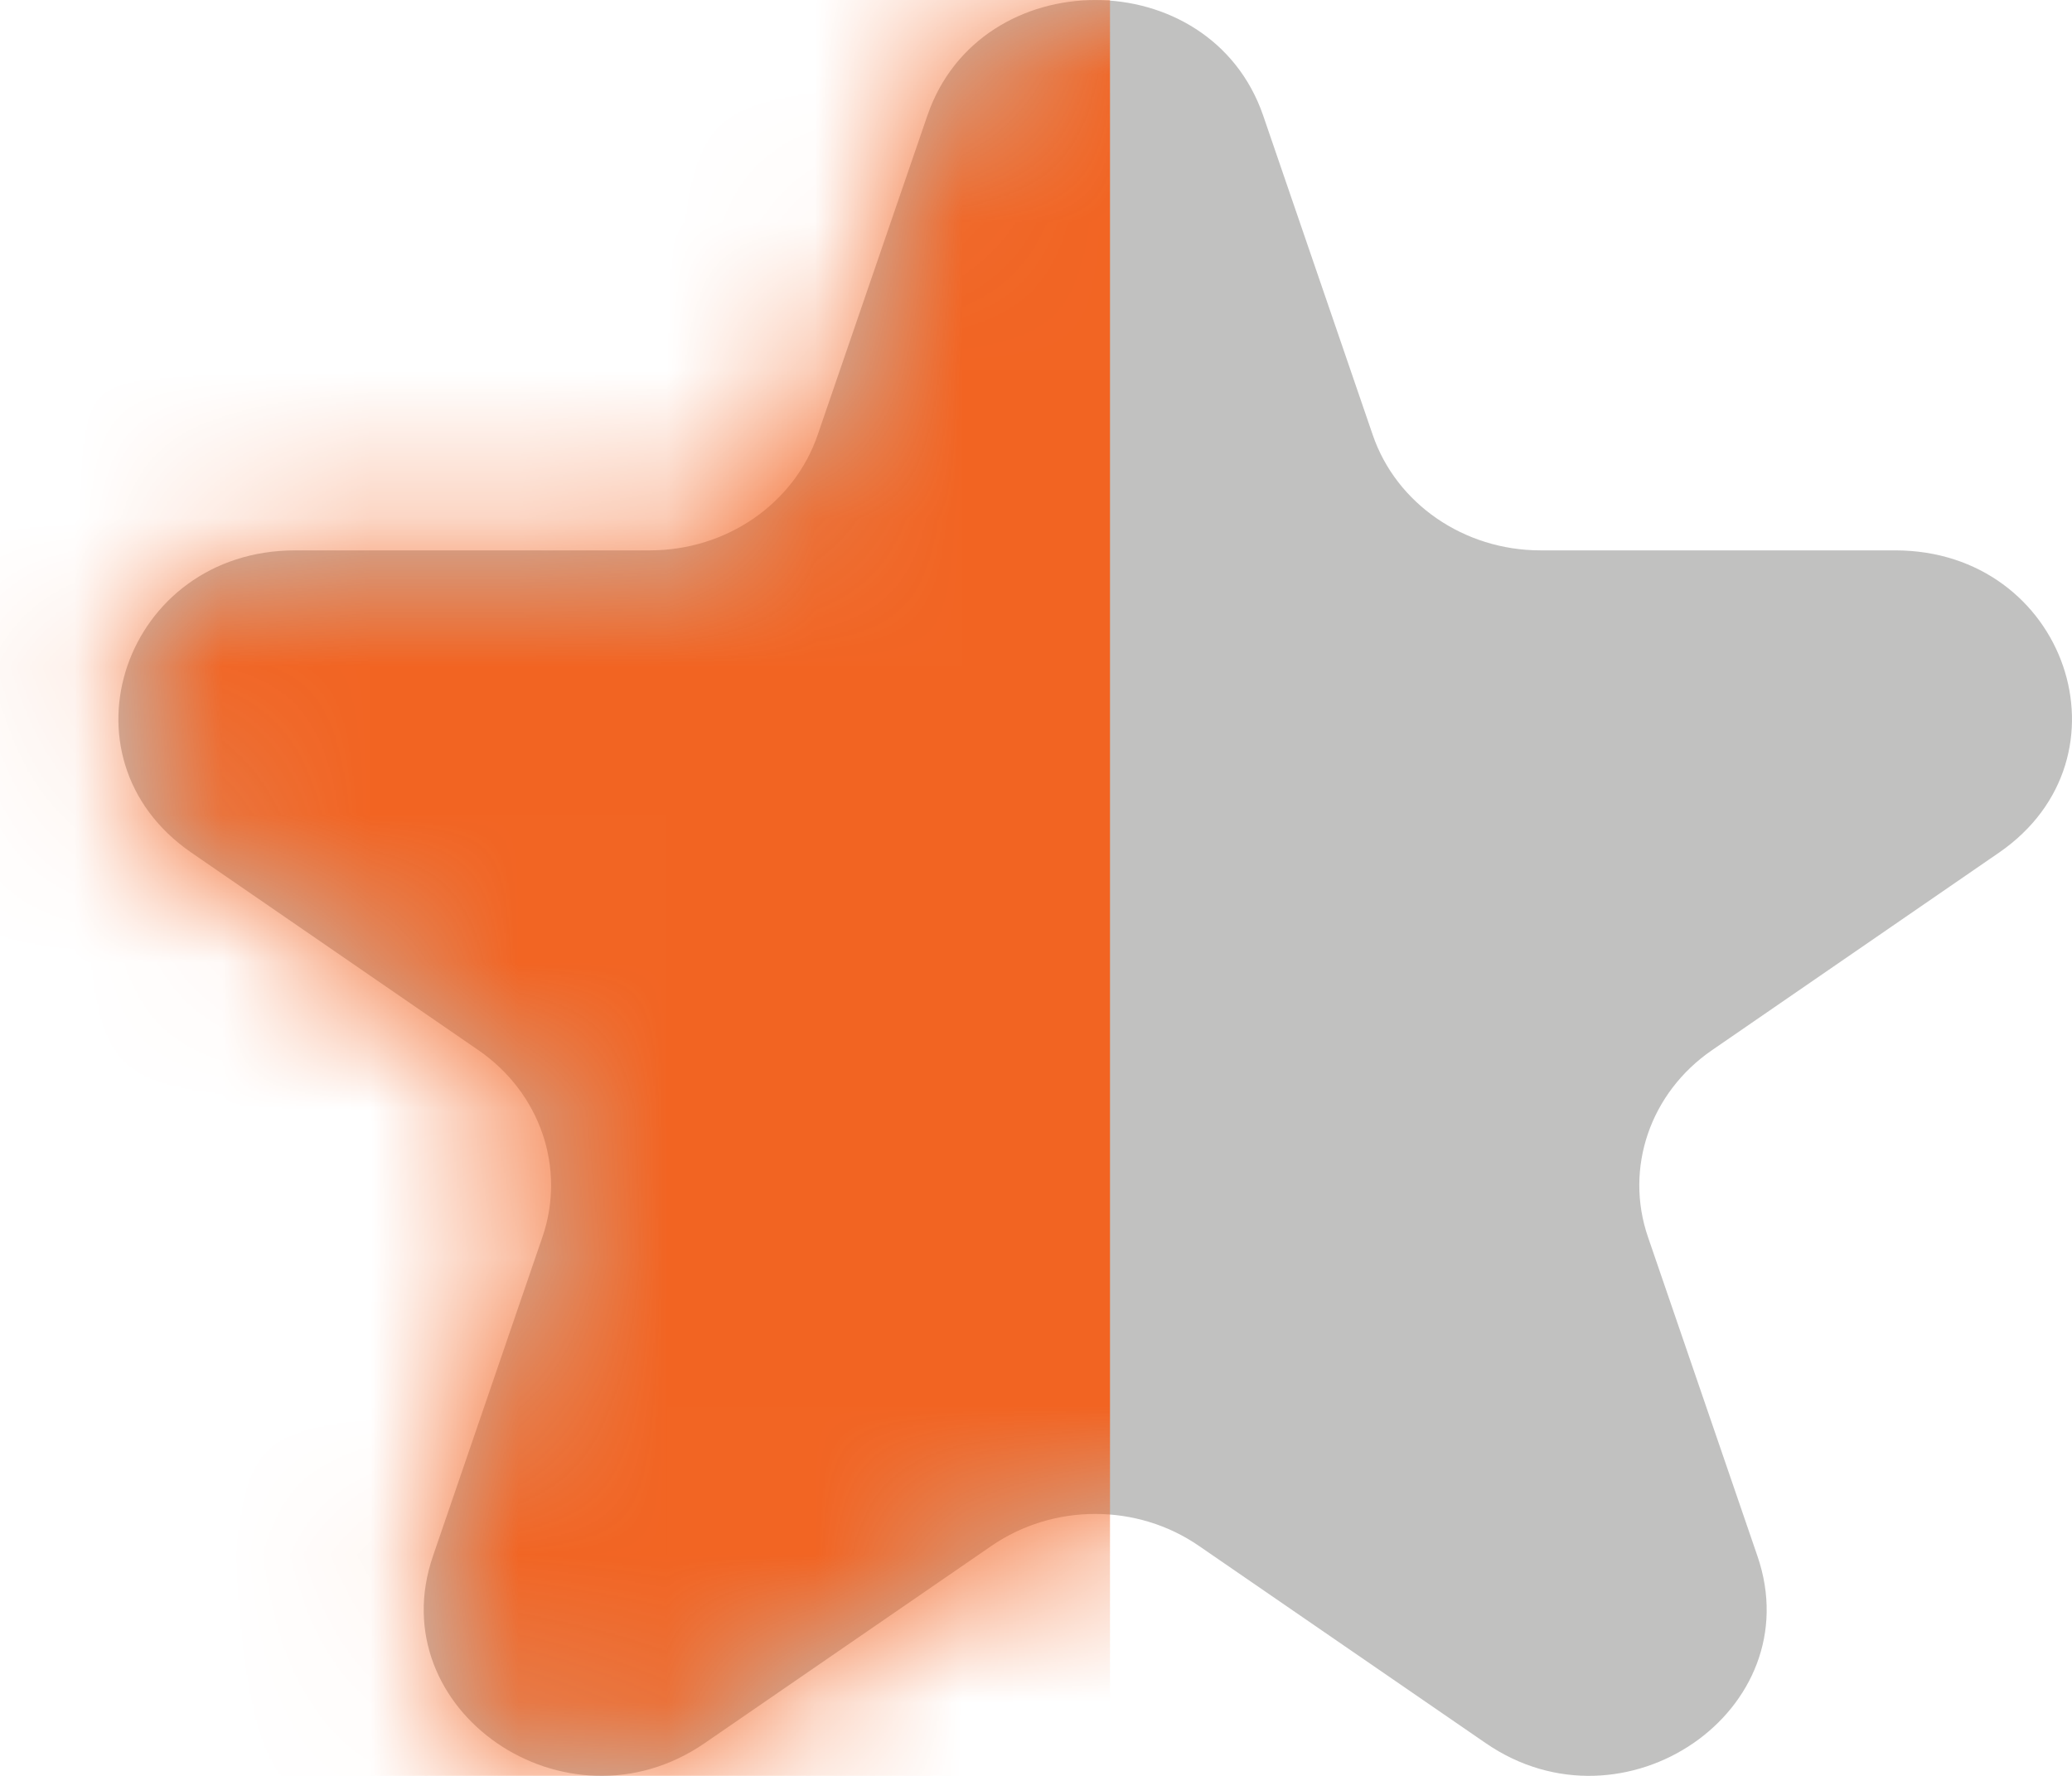 <svg width="14" height="12" viewBox="0 0 14 12" fill="none" xmlns="http://www.w3.org/2000/svg">
<path opacity="0.32" d="M6.266 0.781C6.623 -0.26 8.177 -0.26 8.535 0.781L9.275 2.938C9.434 3.404 9.893 3.719 10.409 3.719H12.805C13.96 3.719 14.441 5.119 13.506 5.762L11.568 7.096C11.15 7.383 10.975 7.893 11.135 8.359L11.875 10.516C12.232 11.557 10.974 12.422 10.039 11.779L8.101 10.446C7.683 10.158 7.117 10.158 6.699 10.446L4.761 11.779C3.826 12.422 2.568 11.557 2.925 10.516L3.665 8.359C3.825 7.893 3.65 7.383 3.232 7.096L1.294 5.762C0.359 5.119 0.84 3.719 1.995 3.719H4.391C4.908 3.719 5.366 3.404 5.525 2.938L6.266 0.781Z" fill="#3C3C3B"/>
<mask id="mask0" mask-type="alpha" maskUnits="userSpaceOnUse" x="0" y="0" width="14" height="12">
<path d="M6.266 0.781C6.623 -0.26 8.177 -0.26 8.535 0.781L9.275 2.938C9.434 3.404 9.893 3.719 10.409 3.719H12.805C13.96 3.719 14.441 5.119 13.506 5.762L11.568 7.096C11.15 7.383 10.975 7.893 11.135 8.359L11.875 10.516C12.232 11.557 10.974 12.422 10.039 11.779L8.101 10.446C7.683 10.158 7.117 10.158 6.699 10.446L4.761 11.779C3.826 12.422 2.568 11.557 2.925 10.516L3.665 8.359C3.825 7.893 3.65 7.383 3.232 7.096L1.294 5.762C0.359 5.119 0.84 3.719 1.995 3.719H4.391C4.908 3.719 5.366 3.404 5.525 2.938L6.266 0.781Z" fill="#F26422"/>
</mask>
<g mask="url(#mask0)">
<rect x="-1.5" y="-1" width="9" height="15" fill="#F26422"/>
</g>
</svg>
